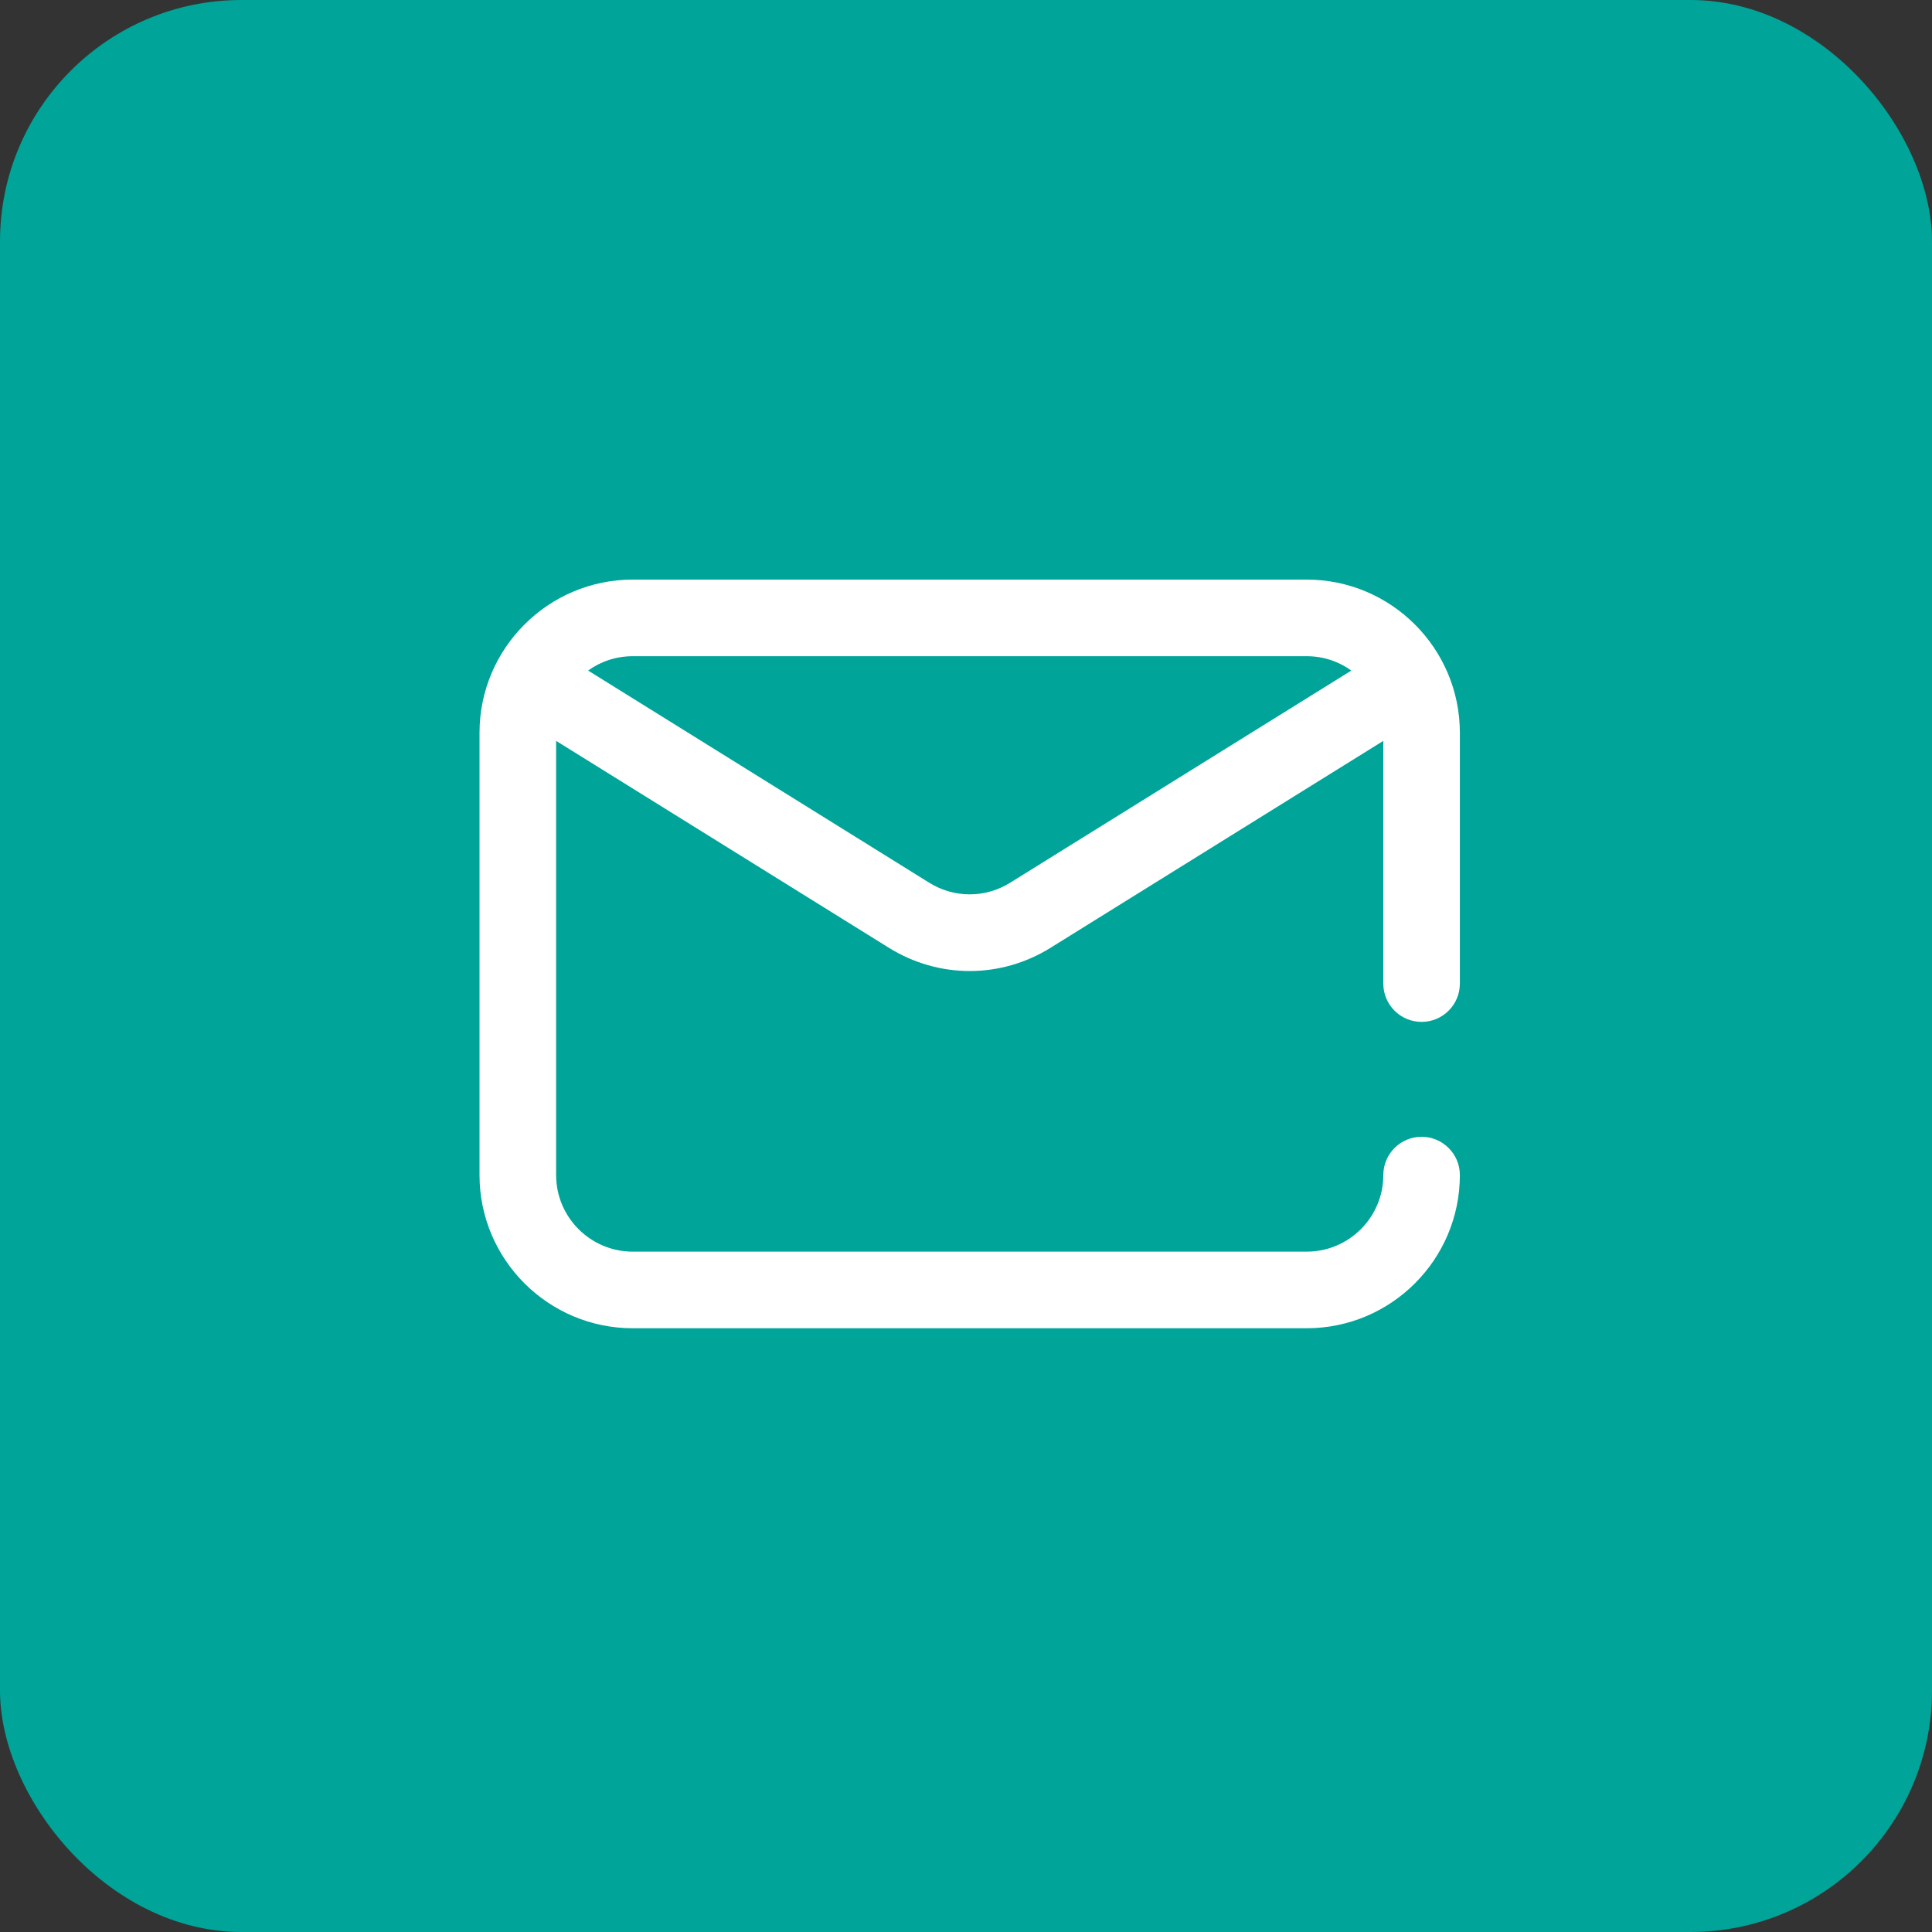 <?xml version="1.0" encoding="UTF-8"?>
<svg xmlns="http://www.w3.org/2000/svg" width="40" height="40" viewBox="0 0 40 40" fill="none">
  <rect x="0" y="0" width="40" height="40" fill="#333333" stroke="none"/>
  <rect width="40" height="40" rx="5" fill="#00A499"></rect>
  <path d="M29.432 21.157C29.87 21.157 30.225 20.802 30.225 20.364V15.171C30.225 13.423 28.802 12 27.054 12H13.1C11.351 12 9.928 13.423 9.928 15.171V24.329C9.928 26.077 11.351 27.5 13.1 27.5H27.054C28.802 27.5 30.225 26.077 30.225 24.329C30.225 23.891 29.87 23.536 29.432 23.536C28.994 23.536 28.64 23.891 28.64 24.329C28.64 25.203 27.928 25.914 27.054 25.914H13.1C12.226 25.914 11.514 25.203 11.514 24.329V15.339L18.402 19.622C18.919 19.944 19.498 20.104 20.077 20.104C20.656 20.104 21.235 19.944 21.752 19.622L28.64 15.339V20.364C28.64 20.802 28.994 21.157 29.432 21.157ZM20.914 18.276C20.398 18.597 19.756 18.597 19.239 18.276L12.176 13.883C12.436 13.696 12.755 13.586 13.1 13.586H27.054C27.398 13.586 27.718 13.696 27.978 13.883L20.914 18.276Z" fill="white"></path>
</svg>
